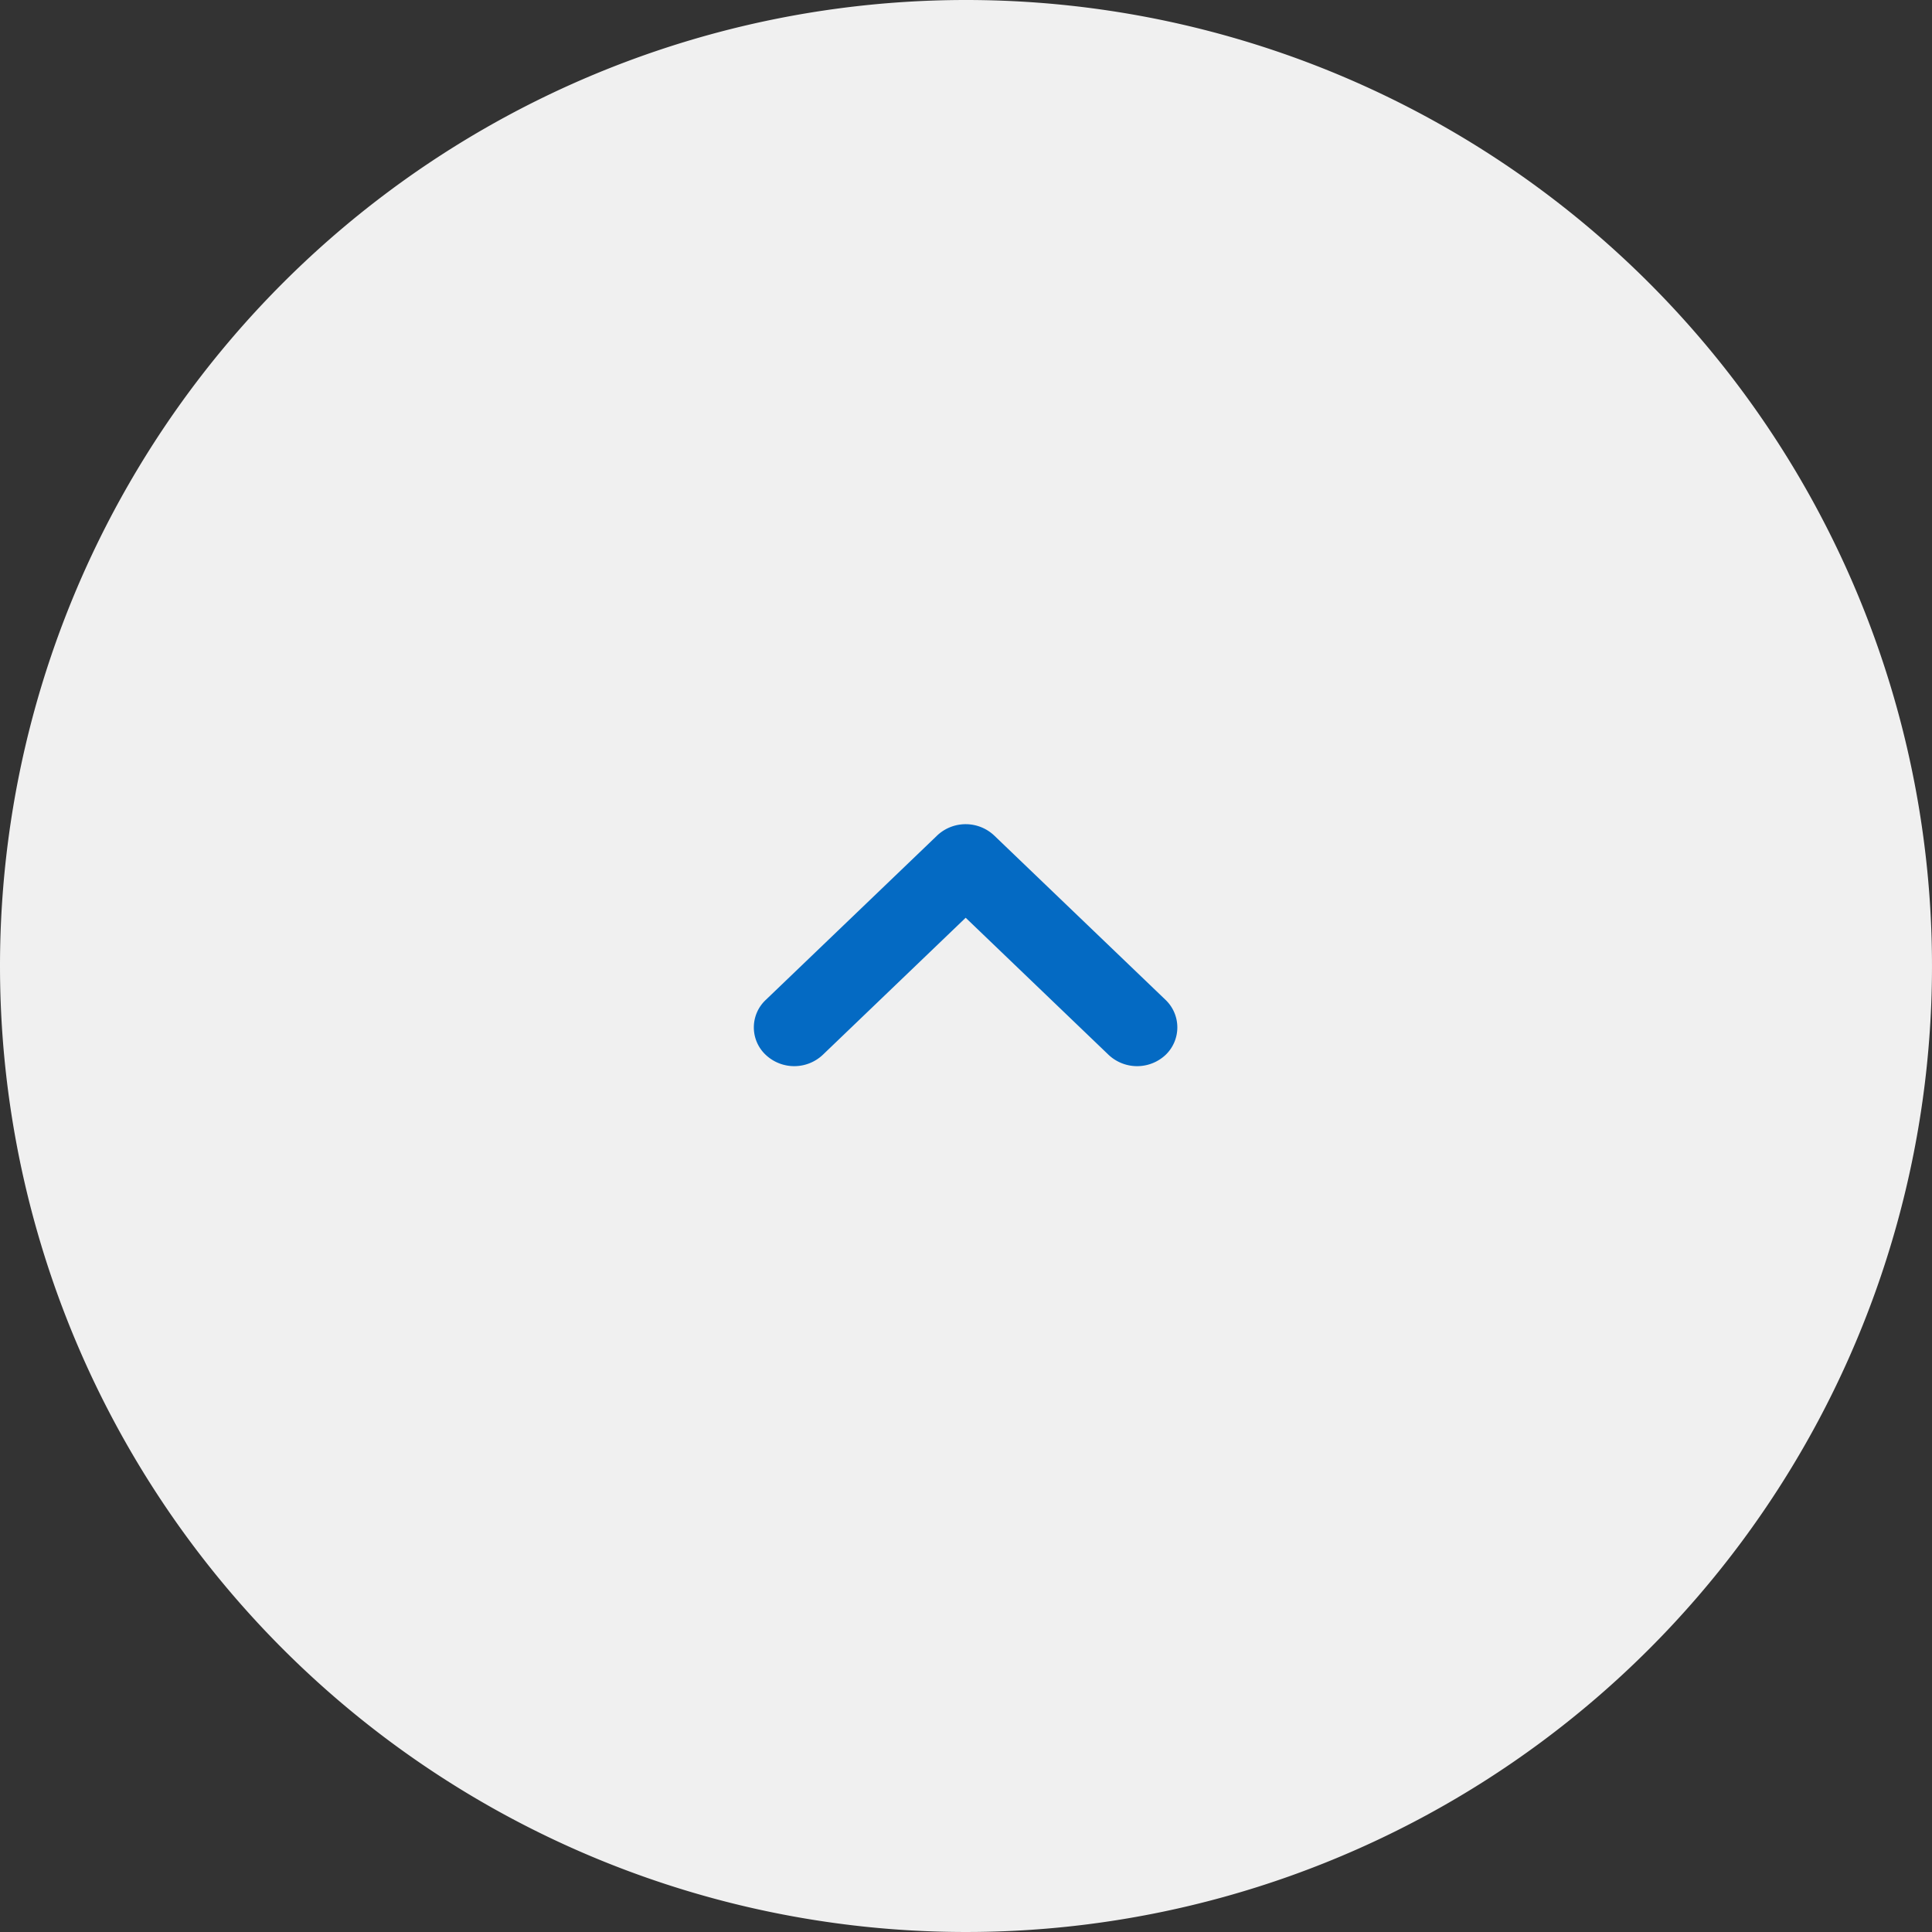 <svg xmlns="http://www.w3.org/2000/svg" width="66" height="66" viewBox="0 0 66 66"><rect x="0" y="0" width="66" height="66" fill="#333333" stroke="none"/><defs><style>.a{fill:#f0f0f0;}.b{fill:#046ac3;}</style></defs><g transform="translate(-1360 -1473)"><path class="a" d="M33,0A33,33,0,1,1,0,33,33,33,0,0,1,33,0Z" transform="translate(1360 1473)"/><path class="b" d="M7.875,6.258,2.264.408a1.286,1.286,0,0,0-1.879,0,1.422,1.422,0,0,0,0,1.945L5.07,7.237.385,12.121a1.422,1.422,0,0,0,0,1.945,1.3,1.3,0,0,0,1.879,0l5.611-5.85a1.421,1.421,0,0,0,0-1.959Z" transform="translate(1385.752 1509.422) rotate(-90)"/></g></svg>